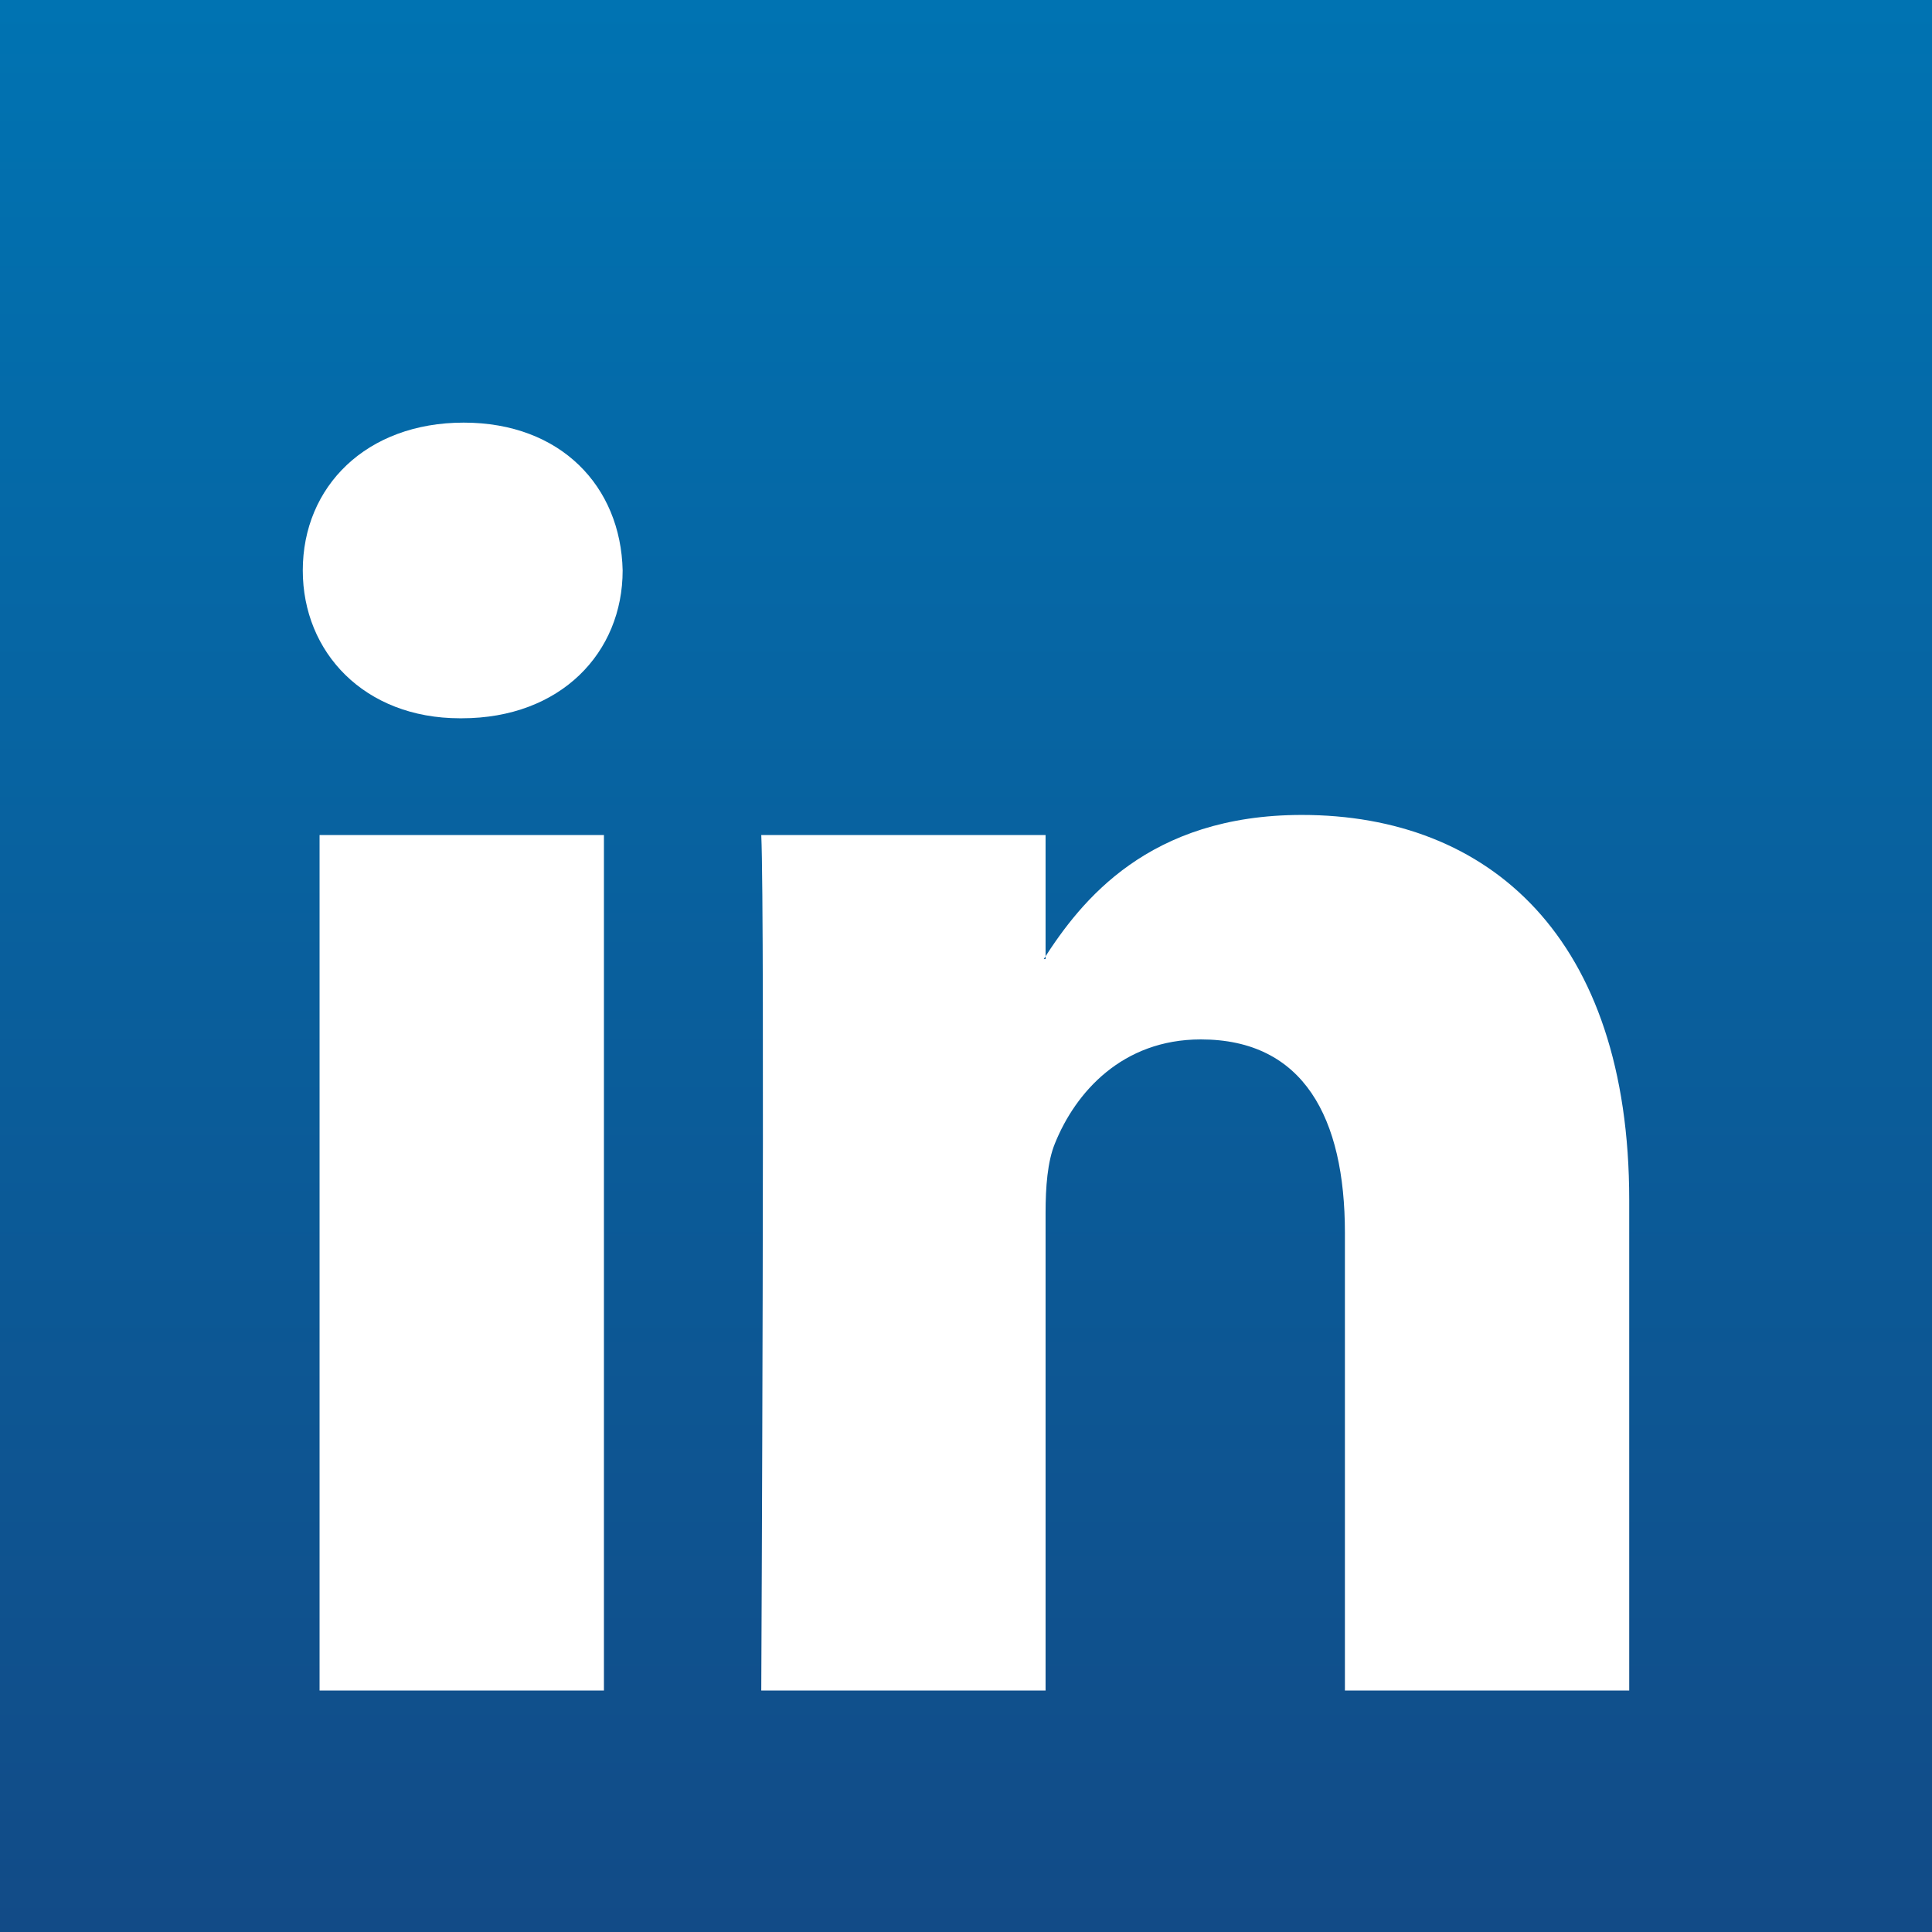 <?xml version="1.0" encoding="utf-8"?>
<!-- Generator: Adobe Illustrator 15.0.0, SVG Export Plug-In . SVG Version: 6.00 Build 0)  -->
<!DOCTYPE svg PUBLIC "-//W3C//DTD SVG 1.1//EN" "http://www.w3.org/Graphics/SVG/1.1/DTD/svg11.dtd">
<svg version="1.1" id="Layer_1" xmlns="http://www.w3.org/2000/svg" xmlns:xlink="http://www.w3.org/1999/xlink" x="0px" y="0px"
	 width="32px" height="32px" viewBox="0 0 32 32" enable-background="new 0 0 32 32" xml:space="preserve">
<rect x="0" y="0" width="32" height="32" fill="#333333" stroke="none"/>
<linearGradient id="SVGID_1_" gradientUnits="userSpaceOnUse" x1="16" y1="32" x2="16" y2="4.882813e-004">
	<stop  offset="0" style="stop-color:#124B87"/>
	<stop  offset="1" style="stop-color:#0073B2"/>
</linearGradient>
<rect fill="url(#SVGID_1_)" width="32" height="32"/>
<g>
	<path fill-rule="evenodd" clip-rule="evenodd" fill="#FFFFFF" d="M7.648,11.897c1.642,0,2.665-1.089,2.665-2.449
		C10.282,8.058,9.291,7,7.68,7C6.068,7,5.015,8.058,5.015,9.448c0,1.359,1.022,2.449,2.603,2.449H7.648L7.648,11.897L7.648,11.897z
		 M10.003,28V13.831H5.293V28H10.003L10.003,28L10.003,28z"/>
	<path fill-rule="evenodd" clip-rule="evenodd" fill="#FFFFFF" d="M12.609,28h4.709v-7.913c0-0.423,0.031-0.847,0.155-1.148
		c0.341-0.847,1.115-1.723,2.416-1.723c1.705,0,2.387,1.3,2.387,3.204V28h4.709v-8.125c0-4.352-2.323-6.377-5.422-6.377
		c-2.541,0-3.656,1.42-4.276,2.388h0.031v-2.055h-4.709C12.671,15.16,12.609,28,12.609,28L12.609,28L12.609,28z"/>
</g>
</svg>
